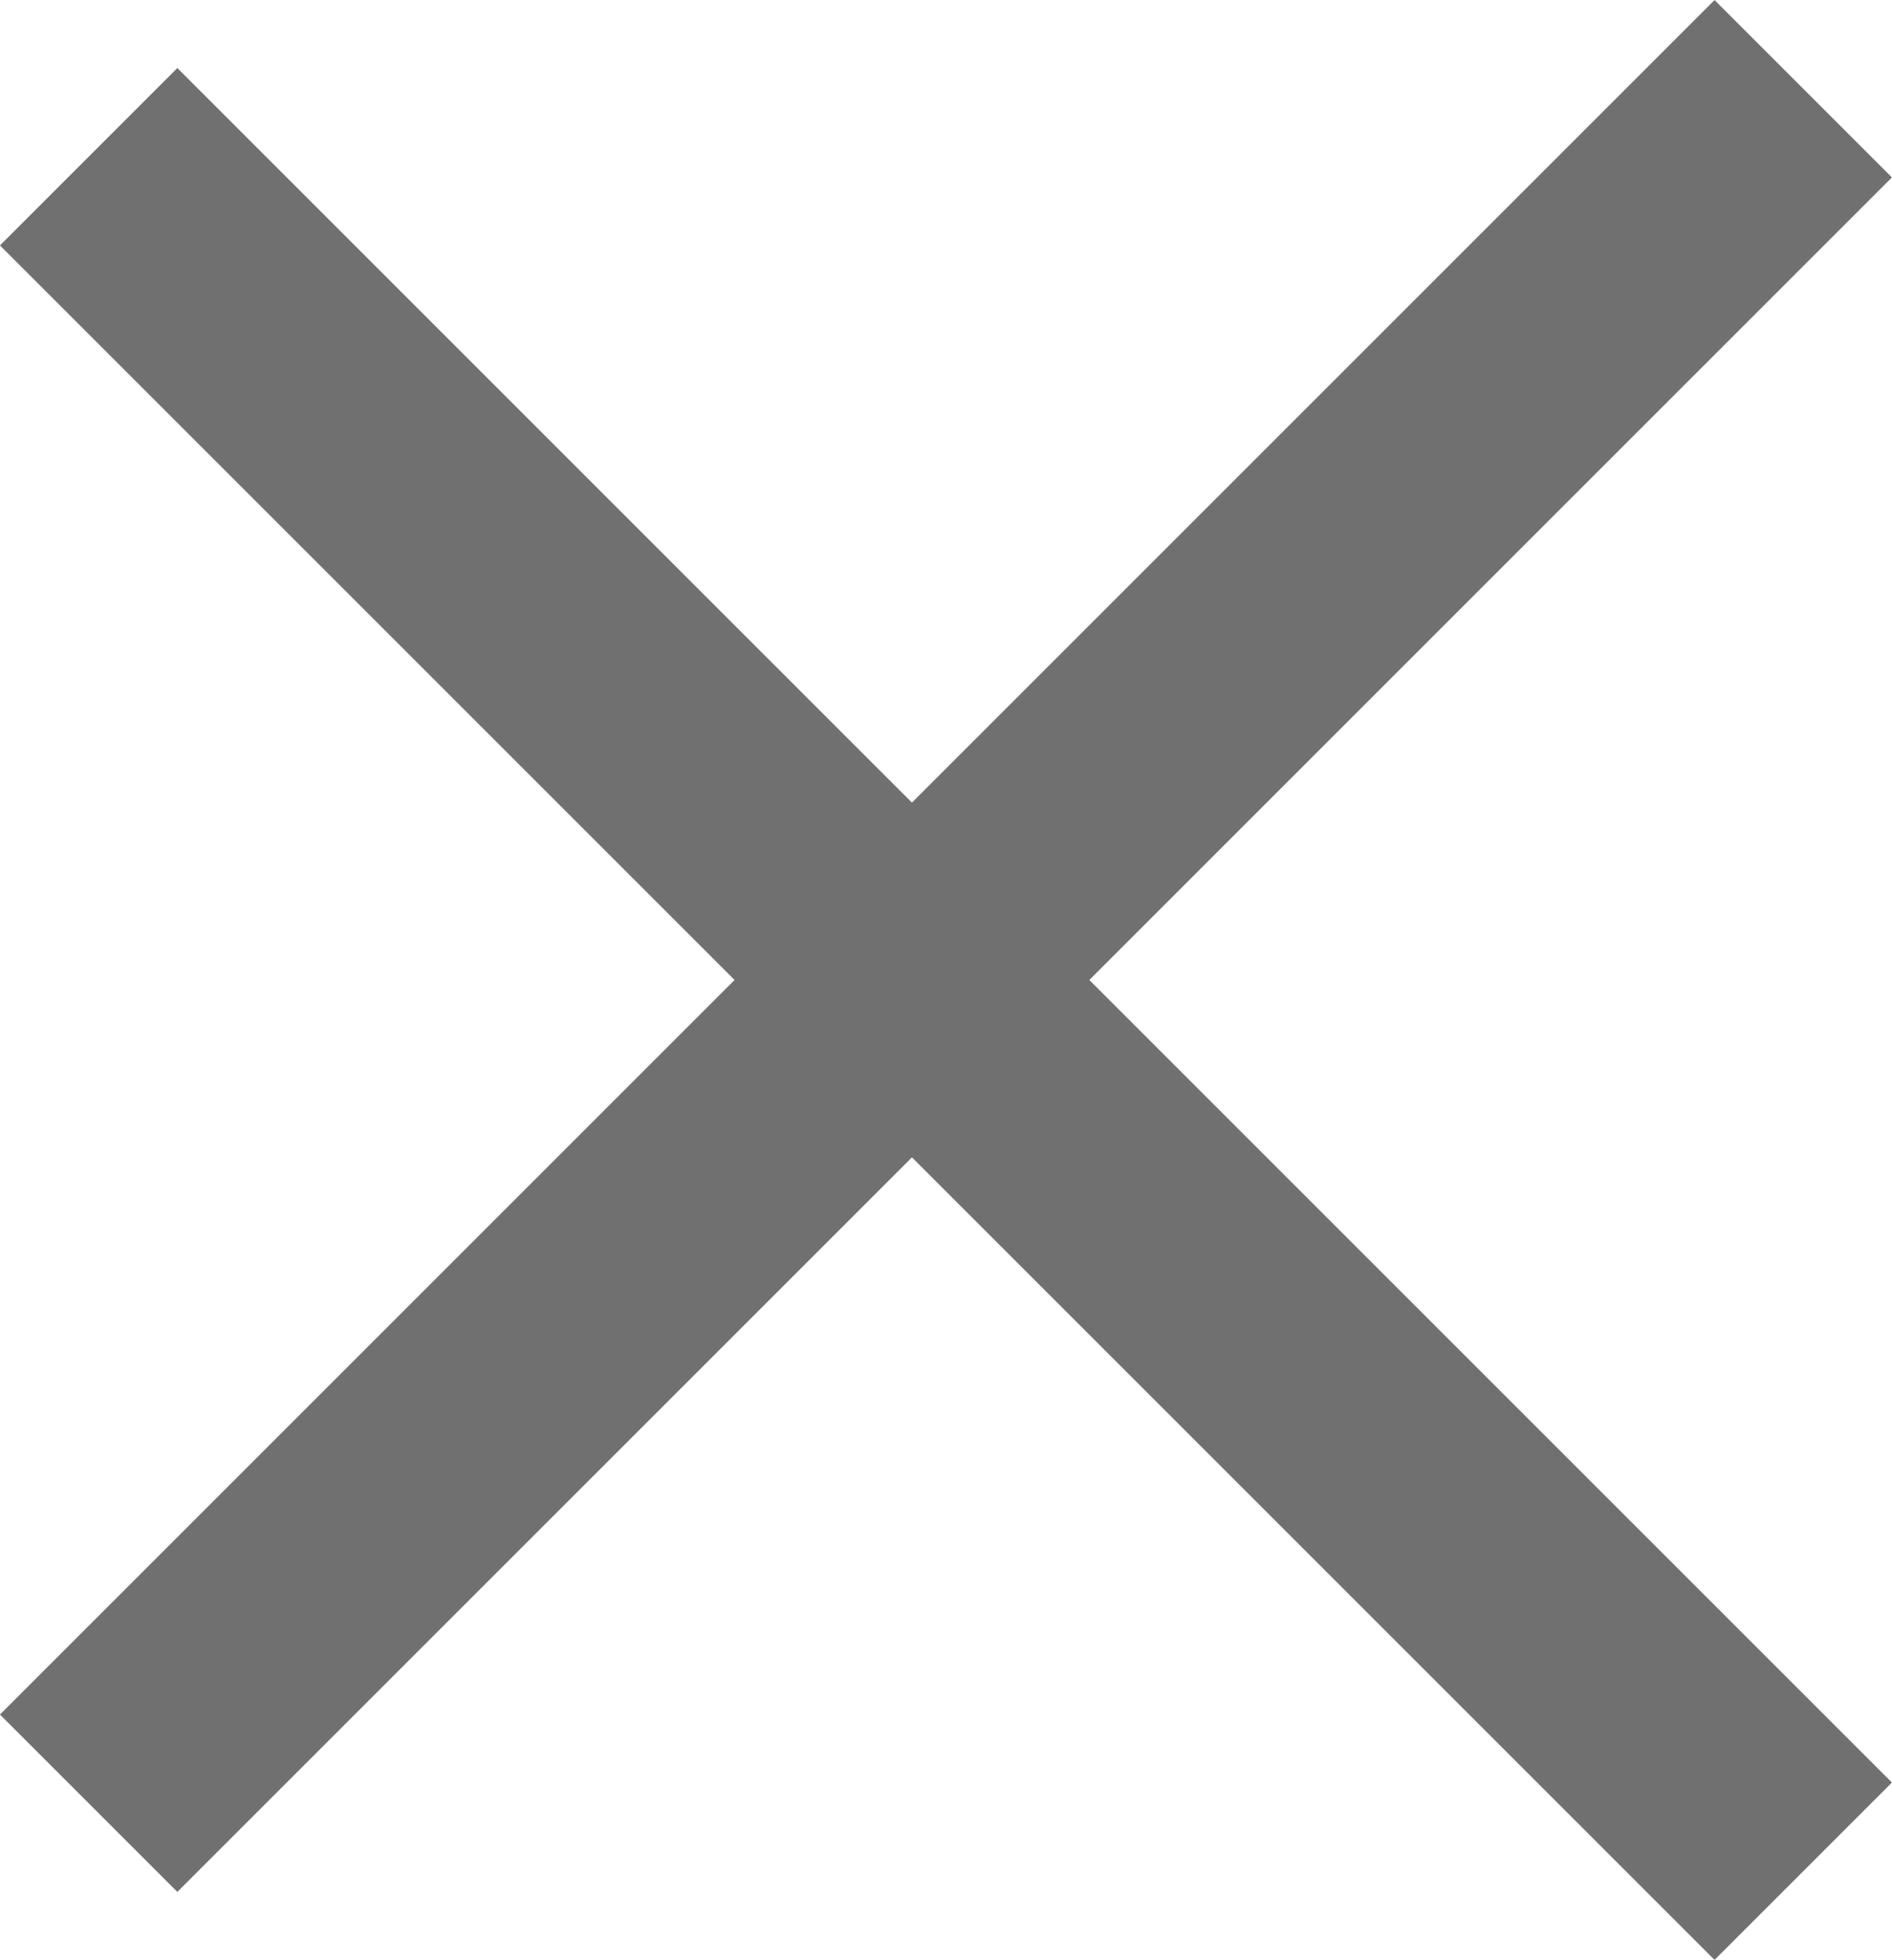 <svg xmlns="http://www.w3.org/2000/svg" width="22.628" height="23.441" viewBox="0 0 22.628 23.441">
  <g id="组_1225" data-name="组 1225" transform="translate(-1876 -539.729)">
    <rect id="矩形_41" data-name="矩形 41" width="29" height="3" transform="translate(1878.121 540.543) rotate(45)" fill="#707070"/>
    <rect id="矩形_42" data-name="矩形 42" width="29" height="3" transform="translate(1898.627 541.851) rotate(135)" fill="#707070"/>
  </g>
</svg>
